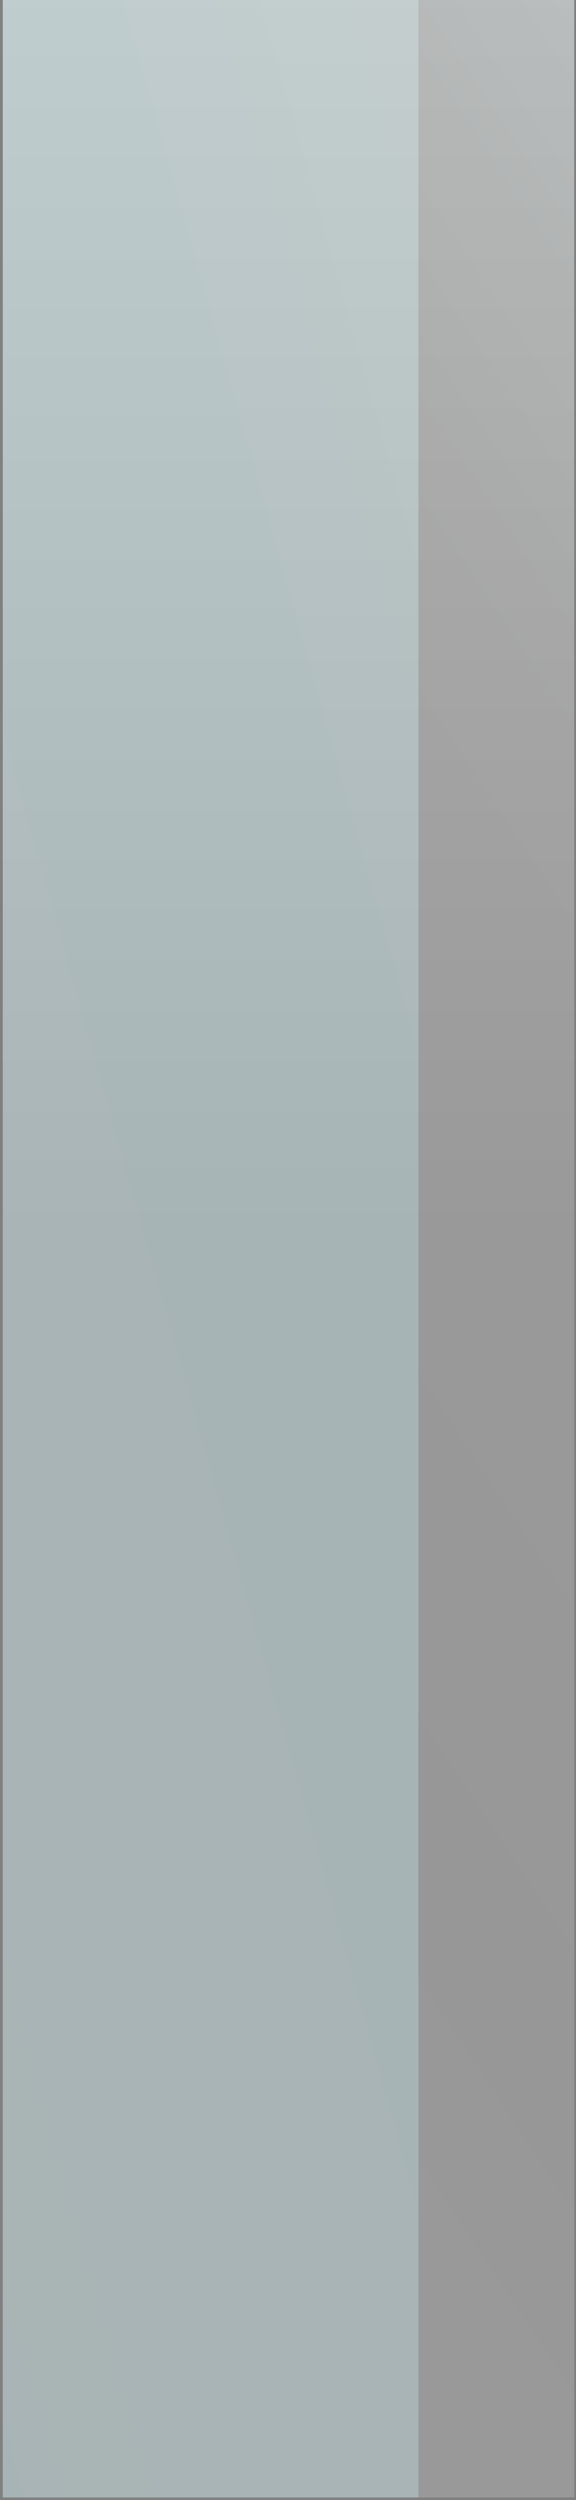<svg width="114" height="494" viewBox="0 0 114 494" fill="none" xmlns="http://www.w3.org/2000/svg">
<rect x="0" y="0" width="114" height="494" fill="#808080" stroke="none"/>
<path d="M113.641 0H29.926V493.478H113.641V0Z" fill="url(#paint0_linear_19_26)"/>
<path d="M113.641 0H29.926V493.478H113.641V0Z" fill="url(#paint1_linear_19_26)" fill-opacity="0.29"/>
<path d="M82.796 0H0.55V493.478H82.796V0Z" fill="url(#paint2_linear_19_26)"/>
<path d="M82.796 0H0.55V493.478H82.796V0Z" fill="url(#paint3_linear_19_26)" fill-opacity="0.29"/>
<defs>
<linearGradient id="paint0_linear_19_26" x1="91.199" y1="-152.567" x2="-222.774" y2="55.602" gradientUnits="userSpaceOnUse">
<stop stop-color="#DEDEDE"/>
<stop offset="0.133" stop-color="#E5EBEB"/>
<stop offset="0.392" stop-color="#D9D9D9"/>
<stop offset="0.789" stop-color="#D5D5D5"/>
<stop offset="1" stop-color="#D9D9D9"/>
</linearGradient>
<linearGradient id="paint1_linear_19_26" x1="71.784" y1="0" x2="71.784" y2="493.478" gradientUnits="userSpaceOnUse">
<stop stop-color="#555555"/>
<stop offset="0.495"/>
<stop offset="1"/>
</linearGradient>
<linearGradient id="paint2_linear_19_26" x1="-109.5" y1="532" x2="207.534" y2="442.846" gradientUnits="userSpaceOnUse">
<stop stop-color="#D6FDFF"/>
<stop offset="0.133" stop-color="#D5FDFF"/>
<stop offset="0.392" stop-color="#EEFEFF"/>
<stop offset="0.789" stop-color="#EAFEFF"/>
<stop offset="1" stop-color="#F2FFFF"/>
</linearGradient>
<linearGradient id="paint3_linear_19_26" x1="41.673" y1="0" x2="41.673" y2="493.478" gradientUnits="userSpaceOnUse">
<stop stop-color="#555555"/>
<stop offset="0.495"/>
<stop offset="1"/>
</linearGradient>
</defs>
</svg>
